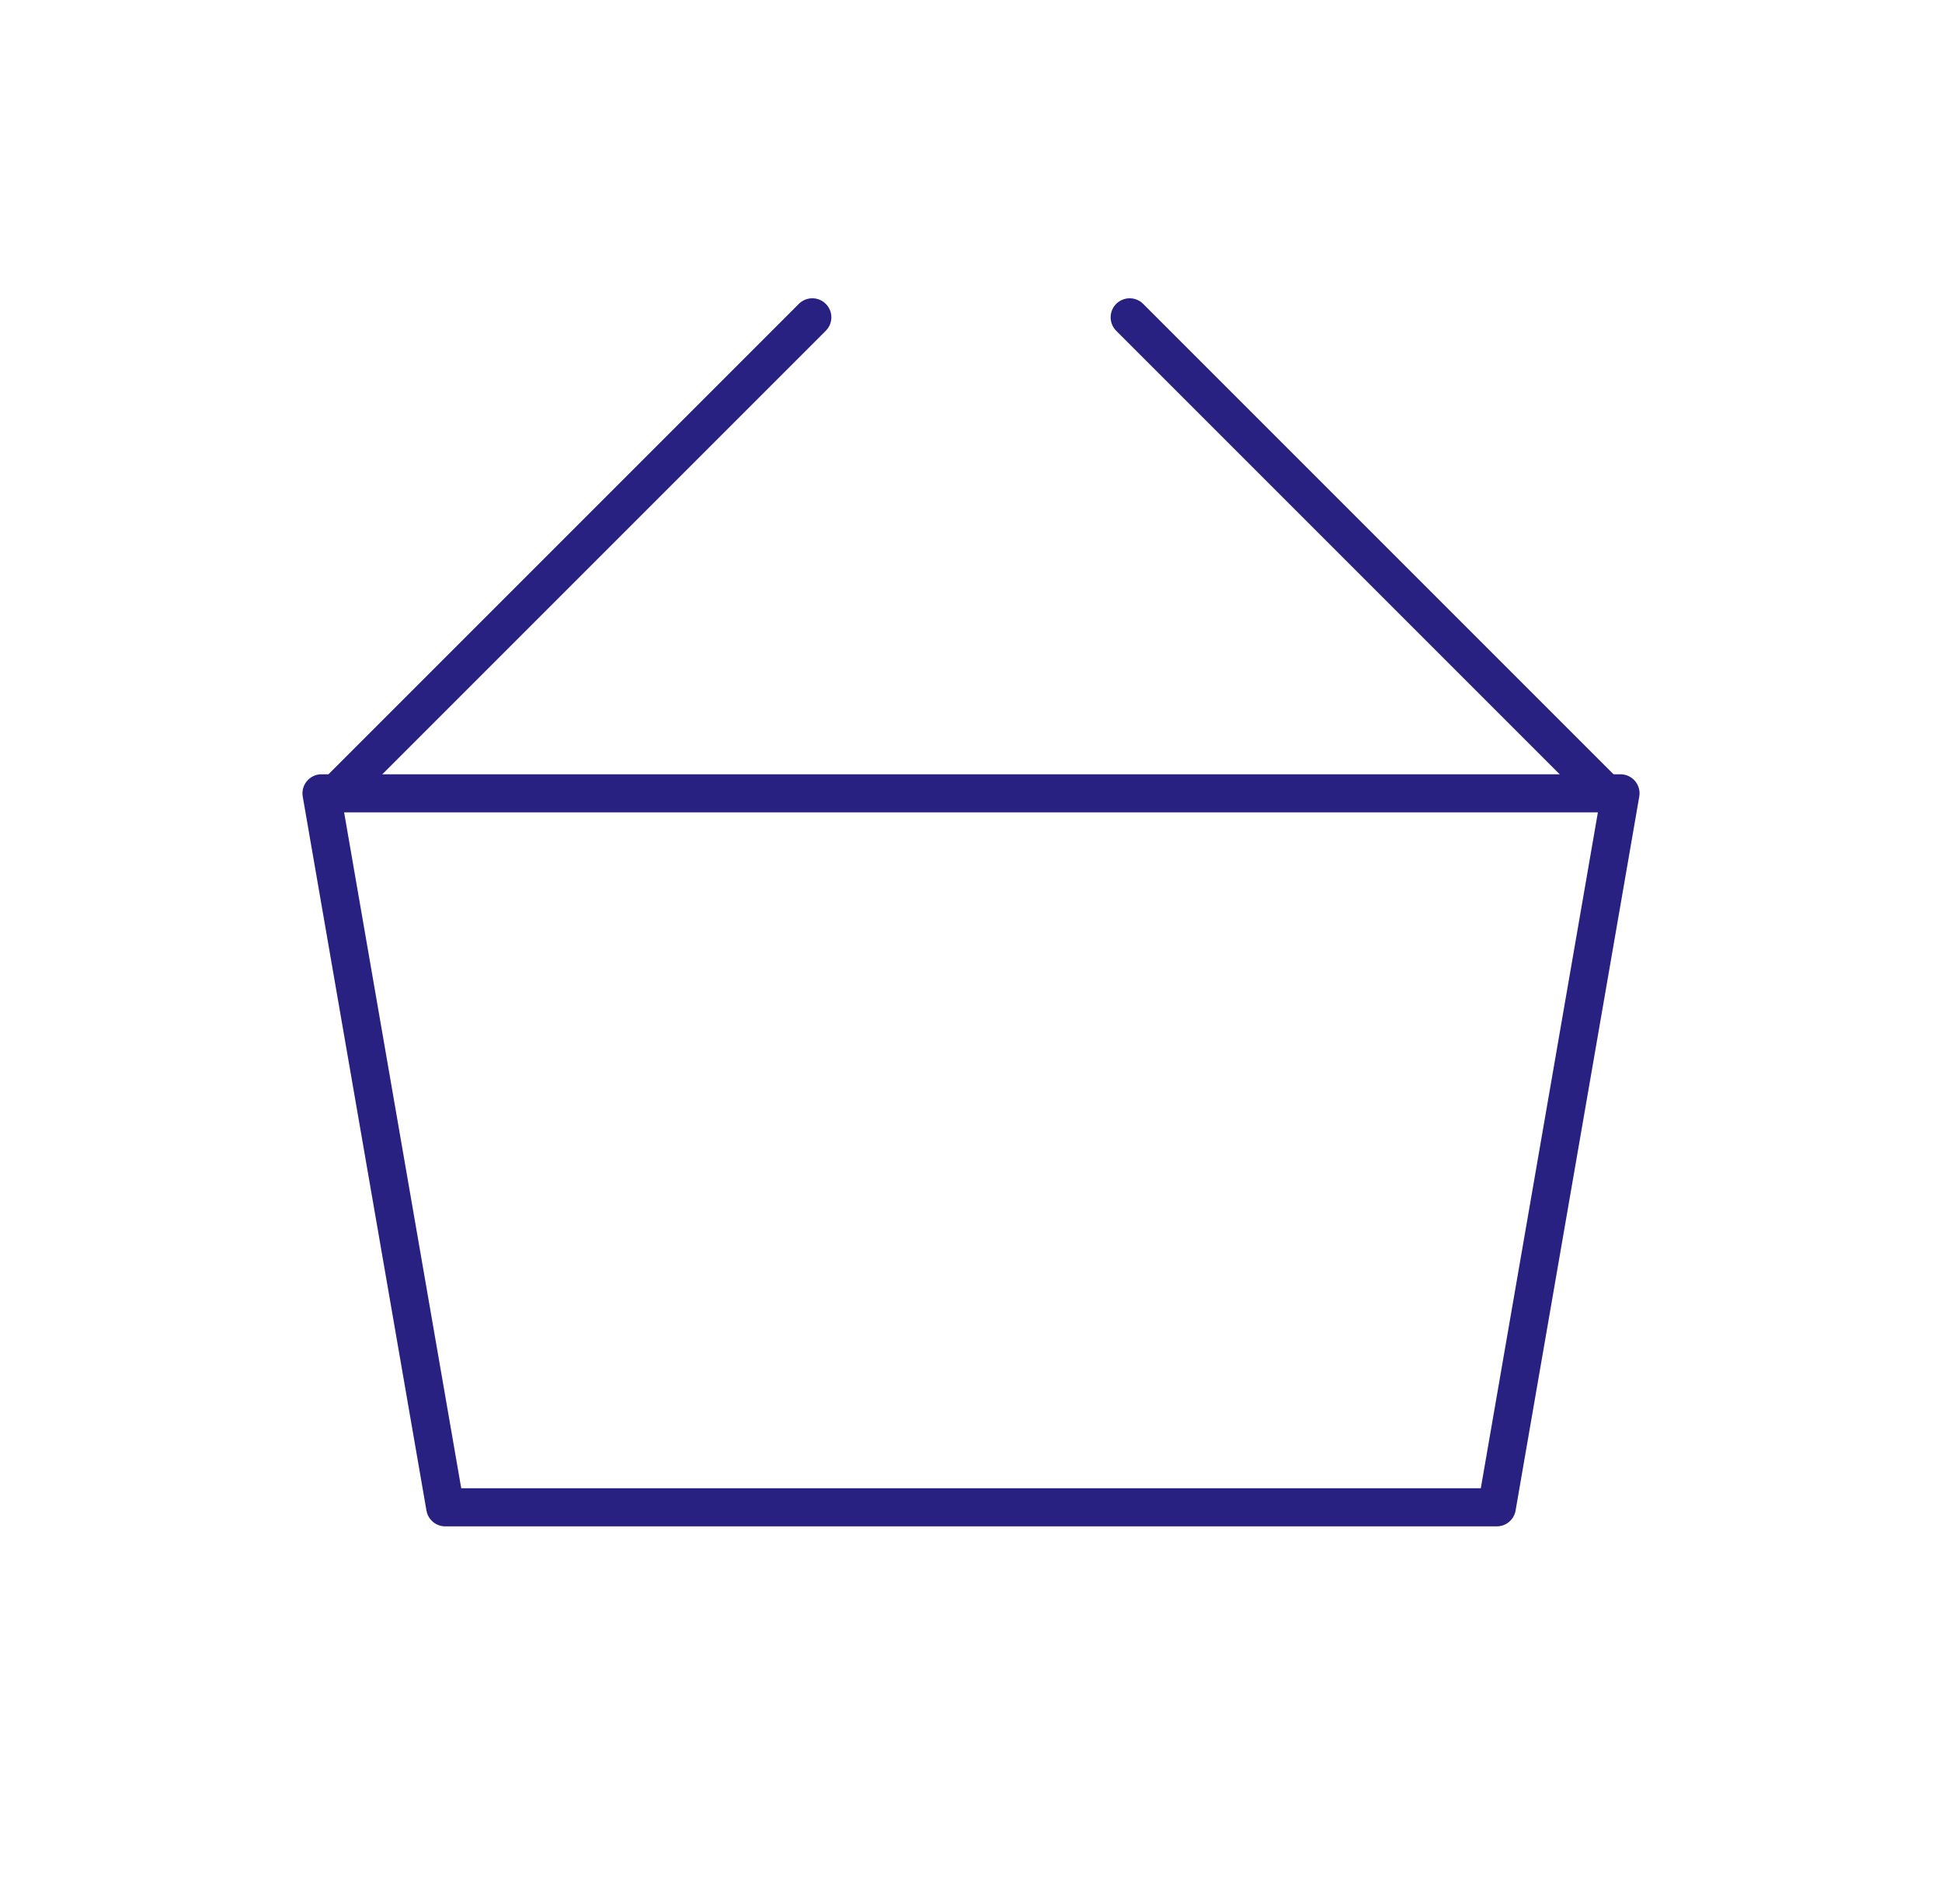 <svg width="51" height="50" viewBox="0 0 51 50" fill="none" xmlns="http://www.w3.org/2000/svg">
<path fill-rule="evenodd" clip-rule="evenodd" d="M42.167 20.833L29.667 8.333L42.167 20.833Z" stroke="#282182" stroke-linecap="round" stroke-linejoin="round"/>
<path d="M8.833 20.833L21.333 8.333" stroke="#282182" stroke-linecap="round" stroke-linejoin="round"/>
<path fill-rule="evenodd" clip-rule="evenodd" d="M8.443 20.833H42.557L39.309 39.583H11.692L8.443 20.833Z" stroke="#282182" stroke-linecap="round" stroke-linejoin="round"/>
</svg>